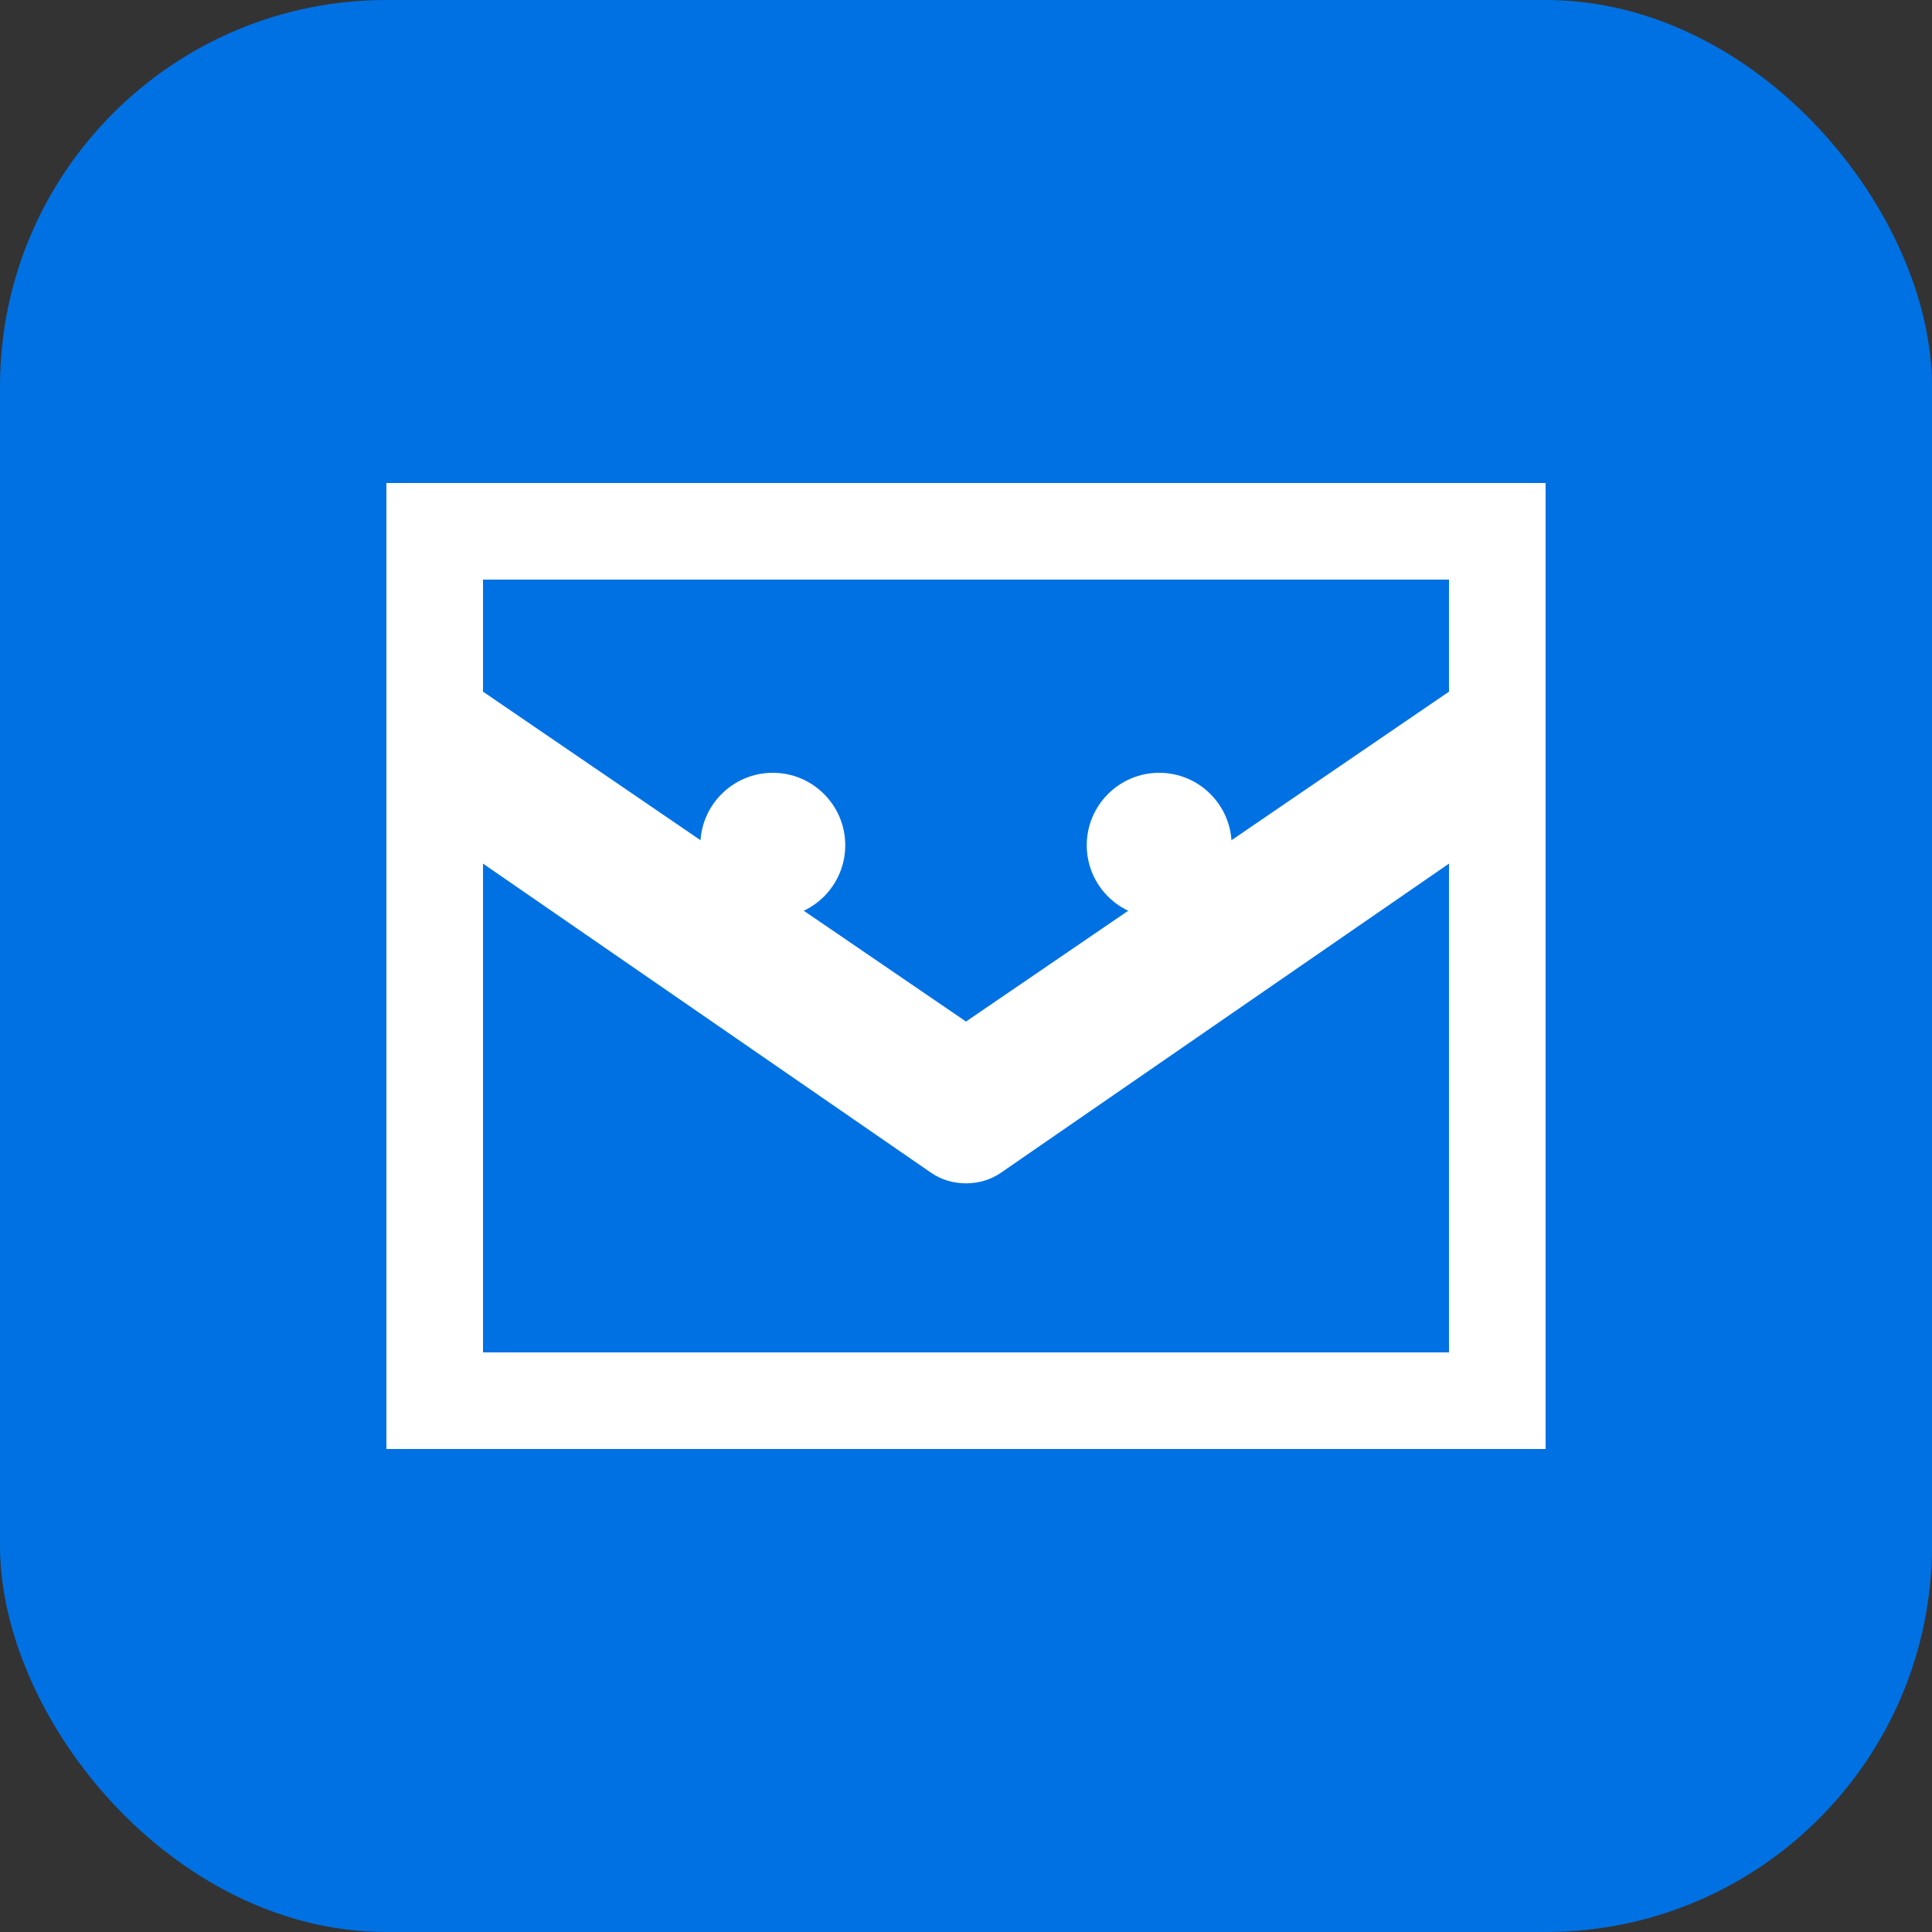 <?xml version="1.0" encoding="UTF-8"?>
<svg width="40px" height="40px" viewBox="0 0 40 40" version="1.1" xmlns="http://www.w3.org/2000/svg">
    <rect x="0" y="0" width="40" height="40" fill="#333333" stroke="none"/>
    <g stroke="none" stroke-width="1" fill="none" fill-rule="evenodd">
        <rect fill="#0071E3" x="0" y="0" width="40" height="40" rx="8"></rect>
        <g transform="translate(8, 10)" fill="#FFFFFF" fill-rule="nonzero">
            <path d="M24,0 L0,0 L0,20 L24,20 L24,0 Z M22,2 L22,4.32 L12,11.15 L2,4.32 L2,2 L22,2 Z M2,18 L2,6.68 L12,13.5 L22,6.68 L22,18 L2,18 Z"></path>
            <path d="M12,14.5 C11.744,14.5 11.488,14.427 11.276,14.28 L0,6.5 L0.948,5.22 L12,12.84 L23.052,5.22 L24,6.5 L12.724,14.28 C12.512,14.427 12.256,14.5 12,14.5 Z"></path>
            <path d="M8,9 C7.172,9 6.5,8.328 6.5,7.5 C6.5,6.672 7.172,6 8,6 C8.828,6 9.5,6.672 9.5,7.5 C9.5,8.328 8.828,9 8,9 Z"></path>
            <path d="M16,9 C15.172,9 14.5,8.328 14.5,7.5 C14.5,6.672 15.172,6 16,6 C16.828,6 17.5,6.672 17.5,7.5 C17.5,8.328 16.828,9 16,9 Z"></path>
        </g>
    </g>
</svg>

